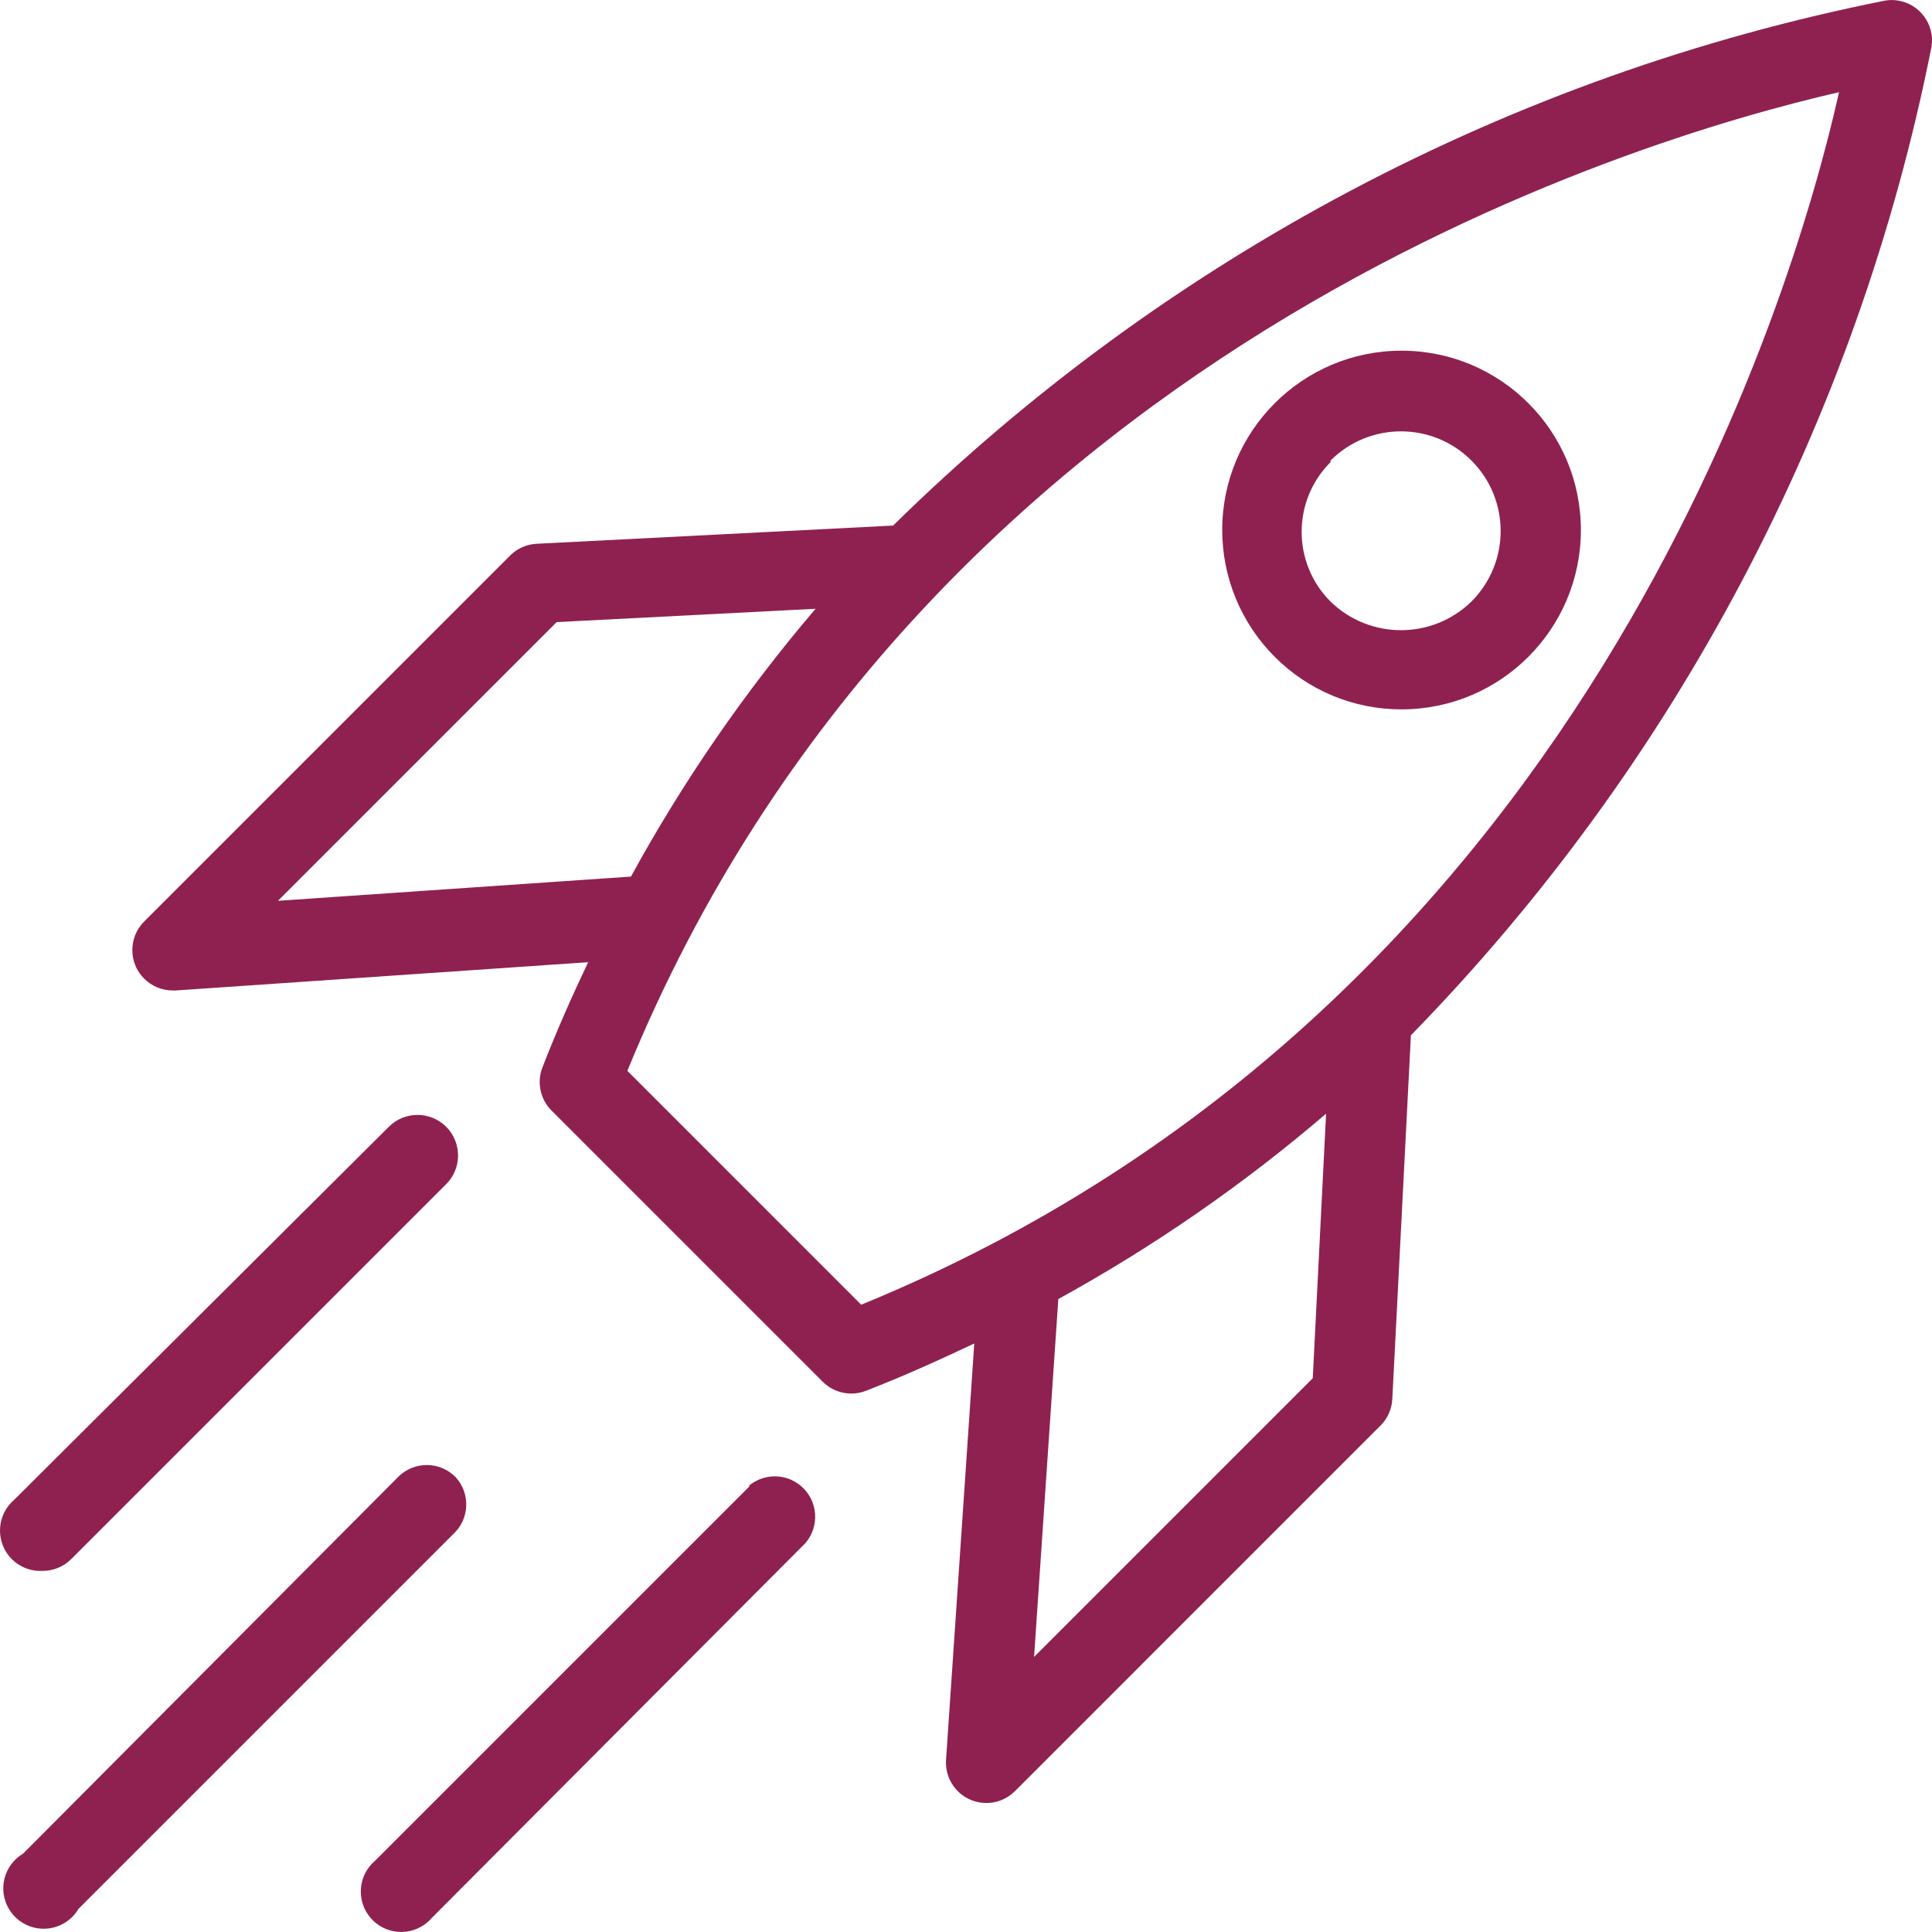 <?xml version="1.0" encoding="UTF-8"?> <svg xmlns="http://www.w3.org/2000/svg" width="60" height="60" viewBox="0 0 60 60" fill="none"> <g clip-path="url(#clip0)"> <path d="M58.936 0.016C58.81 -0.004 58.682 -0.004 58.556 0.016C46.913 2.333 36.201 8 27.736 16.322L16.673 16.887C16.361 16.901 16.066 17.03 15.845 17.25L4.48 28.615C3.989 29.103 3.985 29.897 4.473 30.389C4.71 30.628 5.034 30.762 5.371 30.76H5.459L18.266 29.882C17.764 30.936 17.287 32.014 16.848 33.143C16.666 33.606 16.774 34.132 17.124 34.485L25.554 42.915C25.907 43.264 26.433 43.373 26.896 43.191C28.062 42.739 29.166 42.237 30.257 41.723L29.379 54.668C29.34 55.359 29.868 55.953 30.56 55.992C30.913 56.013 31.259 55.882 31.512 55.634L42.876 44.269C43.096 44.048 43.226 43.753 43.24 43.441L43.817 32.152C52.069 23.7 57.686 13.032 59.986 1.446C60.091 0.761 59.621 0.121 58.936 0.016ZM8.632 27.975L17.287 19.32L25.328 18.906C23.137 21.474 21.215 24.261 19.595 27.223L8.632 27.975ZM40.769 42.802L32.114 51.457L32.867 40.343C35.829 38.715 38.616 36.786 41.183 34.586L40.769 42.802ZM26.745 40.519L19.483 33.256C28.627 10.916 50.703 4.331 57.113 2.863C55.671 9.298 49.123 31.362 26.745 40.519Z" fill="#8F2150"></path> <path d="M13.863 35C13.374 34.504 12.577 34.499 12.082 34.987L0.441 46.577C-0.086 47.027 -0.15 47.818 0.299 48.346C0.552 48.643 0.929 48.805 1.319 48.785C1.652 48.787 1.973 48.656 2.21 48.421L13.85 36.781C14.345 36.293 14.351 35.495 13.863 35Z" fill="#8F2150"></path> <path d="M14.147 45.871C14.144 45.868 14.141 45.865 14.139 45.863C13.649 45.376 12.859 45.376 12.37 45.863L0.717 57.566C0.121 57.919 -0.076 58.688 0.277 59.284C0.63 59.88 1.399 60.077 1.995 59.724C2.177 59.617 2.328 59.466 2.435 59.284L14.076 47.644C14.585 47.174 14.617 46.38 14.147 45.871Z" fill="#8F2150"></path> <path d="M24.878 46.151C24.409 45.749 23.716 45.749 23.246 46.151H23.284L11.644 57.791C11.117 58.242 11.056 59.034 11.507 59.56C11.957 60.086 12.749 60.148 13.275 59.697C13.324 59.655 13.37 59.609 13.412 59.56L25.015 47.92C25.465 47.394 25.404 46.602 24.878 46.151Z" fill="#8F2150"></path> <path d="M43.525 10.891C40.449 10.892 37.956 13.386 37.957 16.462C37.957 17.939 38.544 19.355 39.589 20.399C40.631 21.447 42.049 22.034 43.528 22.03C46.603 22.029 49.096 19.535 49.096 16.459C49.095 13.383 46.601 10.89 43.525 10.891ZM45.697 18.681C44.48 19.868 42.538 19.868 41.32 18.681C40.125 17.486 40.125 15.548 41.32 14.353V14.303C42.529 13.094 44.489 13.094 45.697 14.303C46.906 15.512 46.906 17.472 45.697 18.681Z" fill="#8F2150"></path> </g> <defs> <clipPath id="clip0"> <rect width="60" height="60" fill="white"></rect> </clipPath> </defs> </svg> 